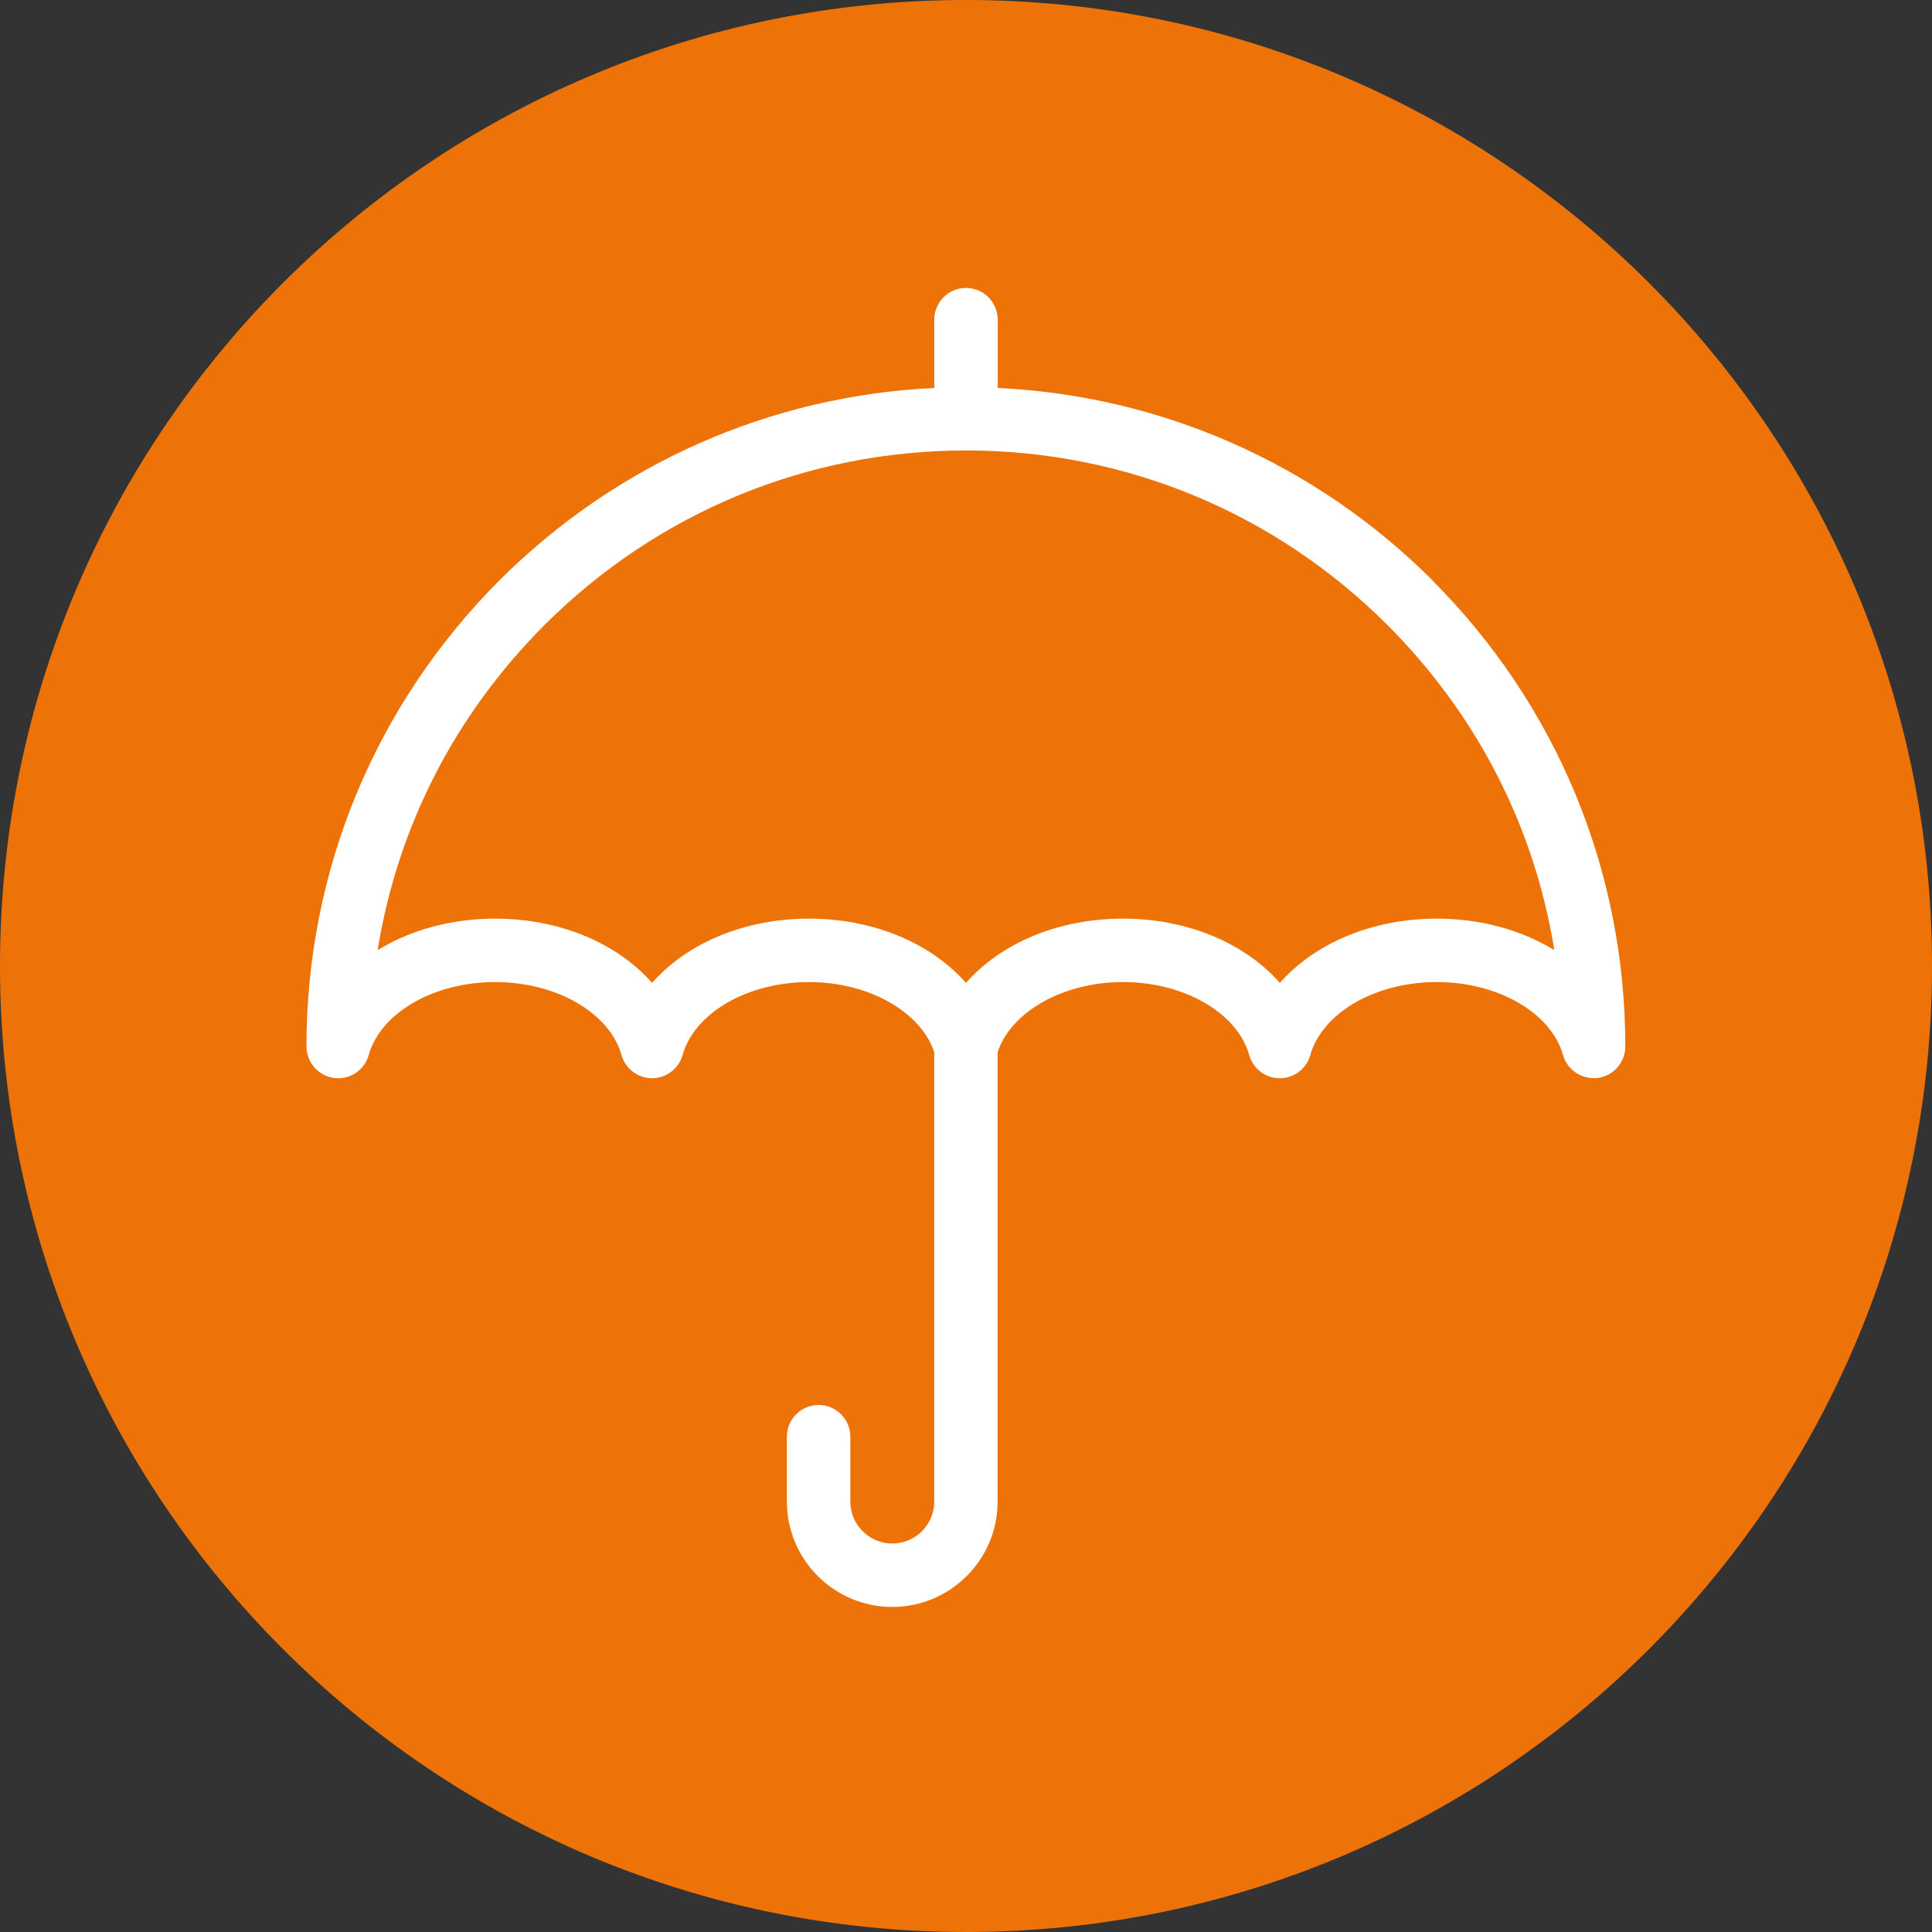 <?xml version="1.0" encoding="UTF-8"?> <svg xmlns="http://www.w3.org/2000/svg" id="Ebene_1" viewBox="0 0 52 52"><rect x="0" y="0" width="52" height="52" fill="#333333" stroke="none"/><path d="M26,0h0c14.359,0,26,11.641,26,26h0c0,14.359-11.641,26-26,26h0C11.641,52,0,40.359,0,26h0C0,11.641,11.641,0,26,0Z" fill="#ed7309"></path><path d="M38.551,15.615c-3.14-3.133-7.285-4.965-11.697-5.173v-1.838c0-.471-.383-.854-.854-.854s-.854.383-.854.854v1.838c-4.412.208-8.558,2.04-11.699,5.174-3.352,3.359-5.198,7.817-5.198,12.551,0,.424.317.787.732.845.419.064.825-.198.942-.613.321-1.14,1.752-1.967,3.403-1.967,1.65,0,3.082.827,3.403,1.967.103.366.44.622.821.622s.719-.256.821-.622c.321-1.14,1.752-1.967,3.403-1.967,1.594,0,3.003.79,3.371,1.884v12.098c0,.623-.507,1.13-1.129,1.13s-1.129-.507-1.129-1.13v-1.745c0-.471-.383-.854-.854-.854s-.854.383-.854.854v1.745c0,1.564,1.272,2.837,2.836,2.837s2.836-1.272,2.836-2.837v-12.098c.367-1.094,1.776-1.884,3.37-1.884,1.65,0,3.082.827,3.403,1.967.103.366.44.622.821.622s.719-.256.821-.622c.321-1.14,1.753-1.967,3.403-1.967s3.081.827,3.402,1.968c.114.402.508.662.938.613.42-.059.736-.422.736-.846,0-4.735-1.847-9.192-5.199-12.552ZM41.836,25.574c-.897-.55-1.999-.849-3.163-.849-1.71,0-3.264.641-4.225,1.729-.961-1.088-2.515-1.729-4.225-1.729s-3.263.641-4.224,1.729c-.961-1.088-2.514-1.729-4.224-1.729-1.71,0-3.264.641-4.224,1.729-.961-1.088-2.514-1.729-4.224-1.729-1.165,0-2.267.298-3.163.848.536-3.321,2.081-6.336,4.49-8.75,3.036-3.029,7.064-4.698,11.348-4.699,4.28.001,8.307,1.669,11.341,4.698,2.411,2.415,3.957,5.43,4.492,8.751Z" fill="#fff"></path></svg> 